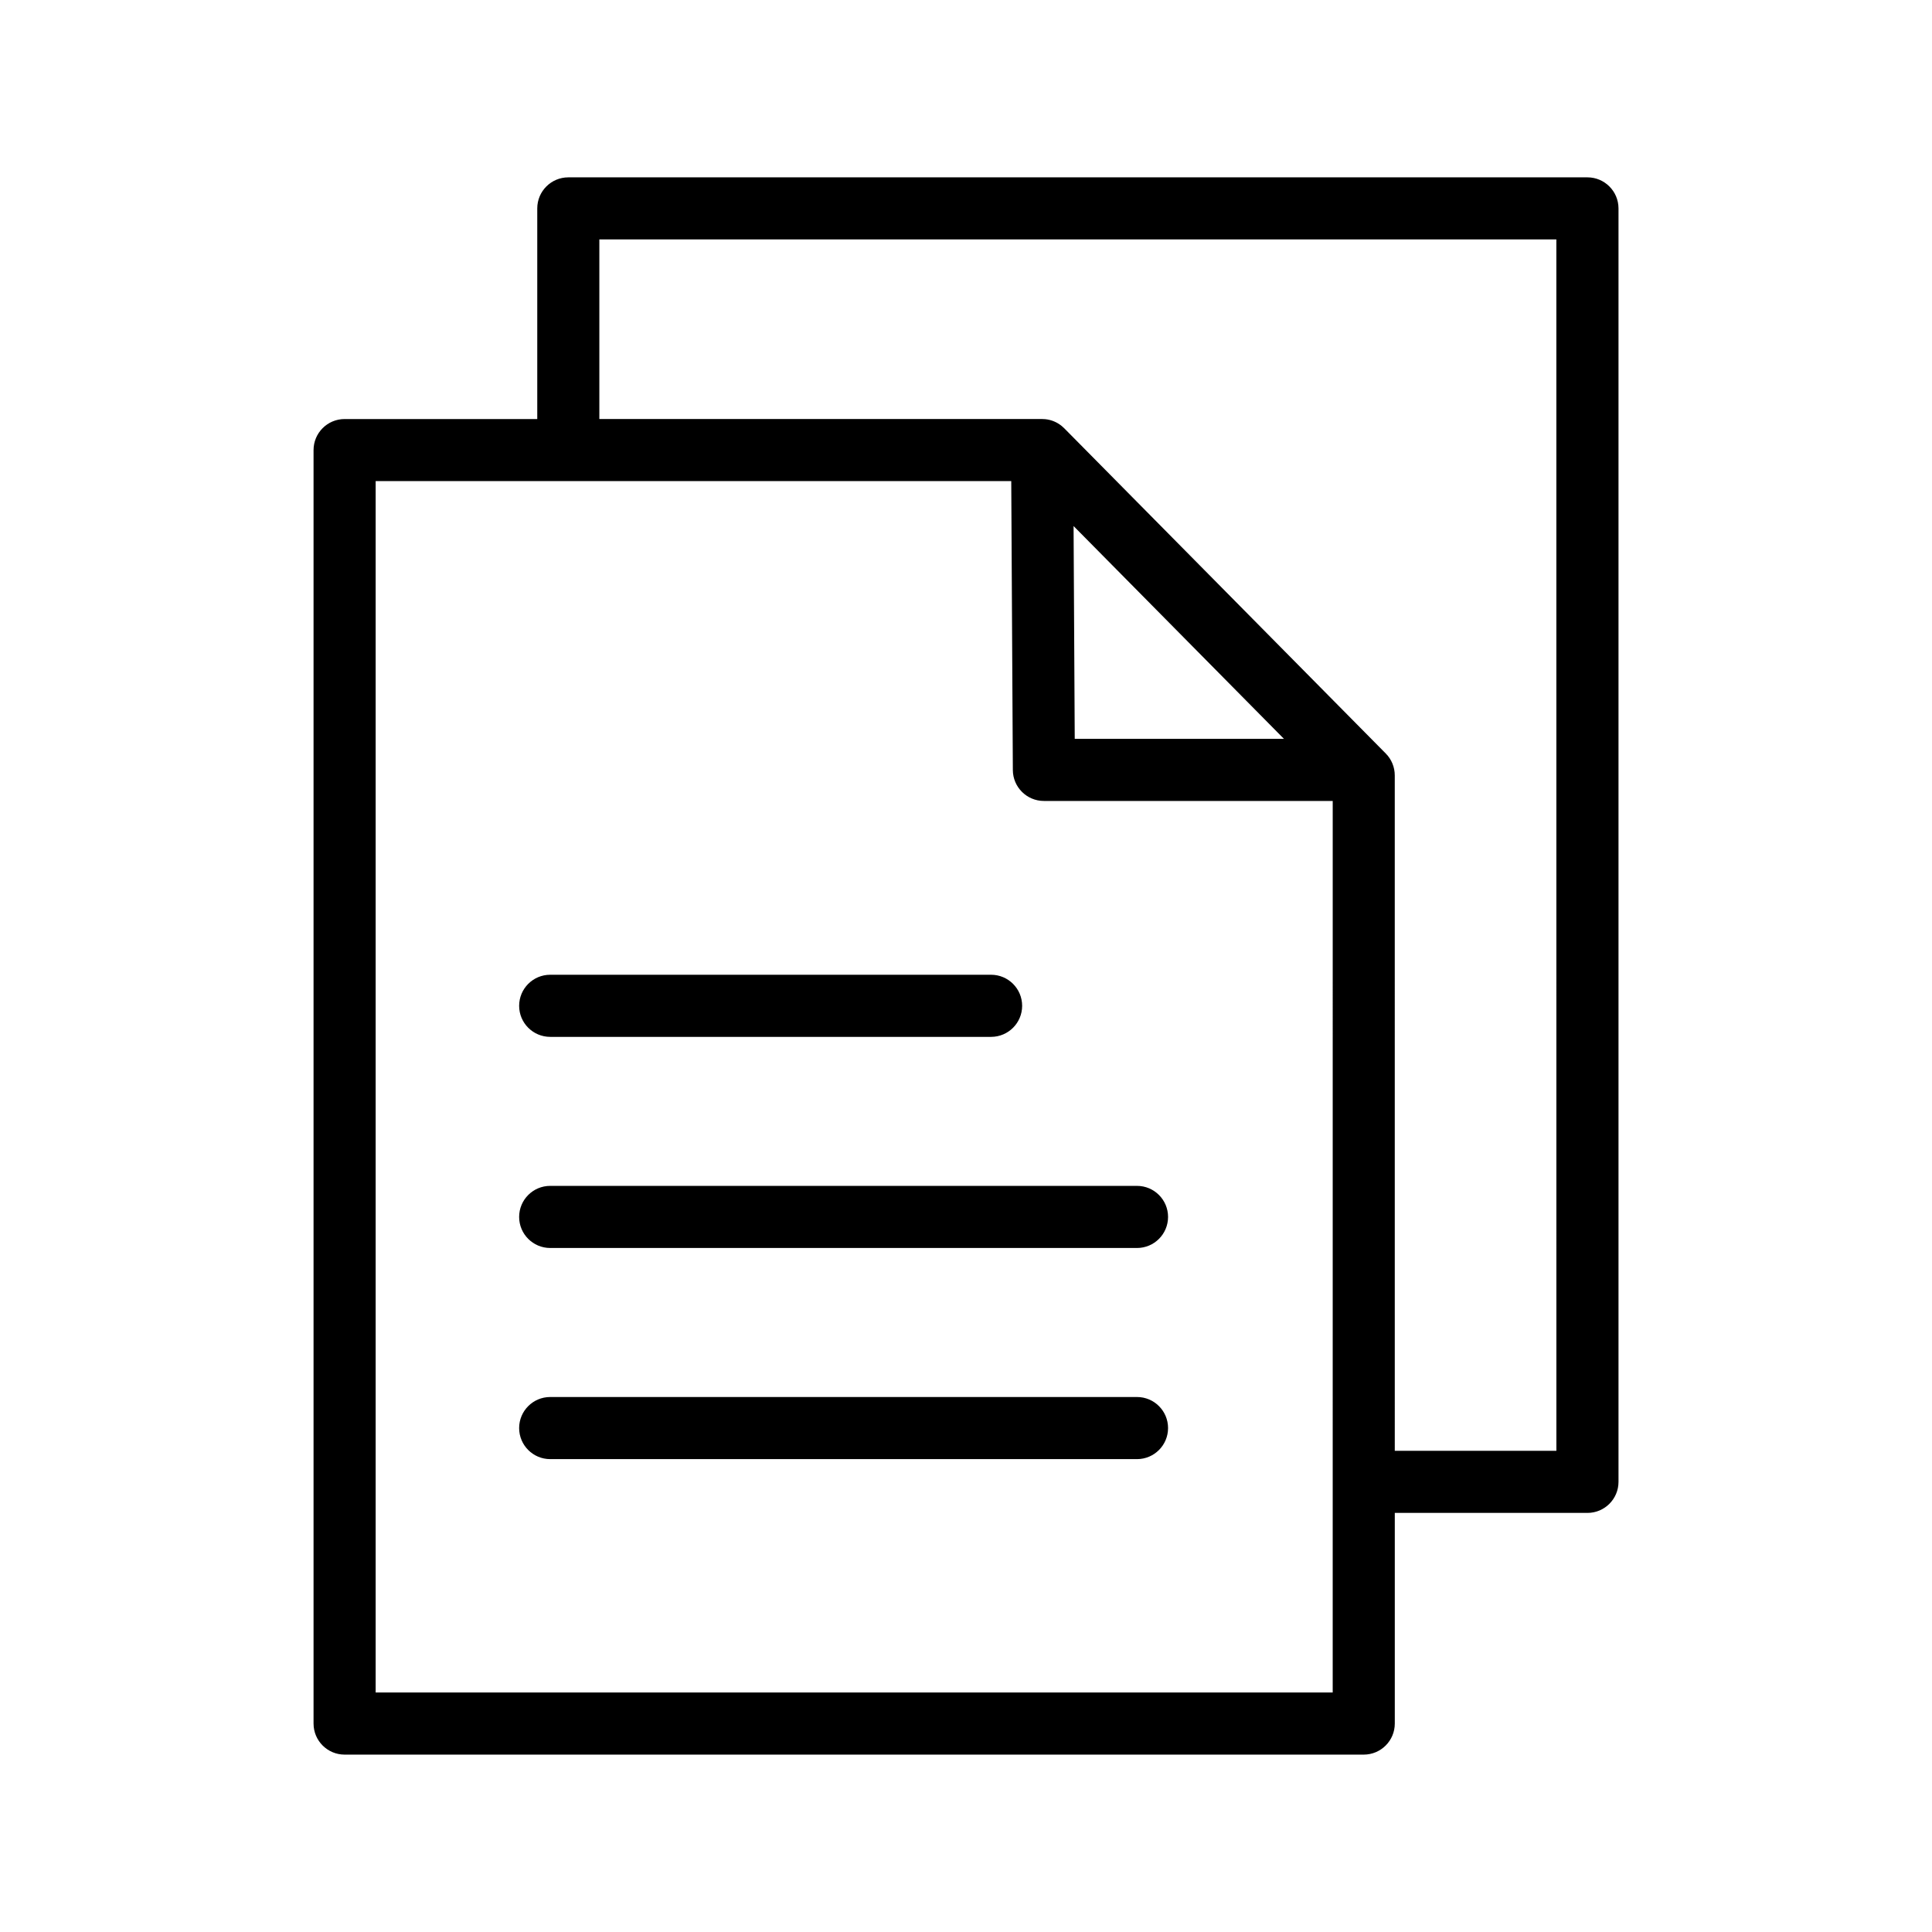 <?xml version="1.0" encoding="UTF-8"?>
<!-- Uploaded to: SVG Repo, www.svgrepo.com, Generator: SVG Repo Mixer Tools -->
<svg fill="#000000" width="800px" height="800px" version="1.1" viewBox="144 144 512 512" xmlns="http://www.w3.org/2000/svg">
 <path d="m564.68 191h-270.07c-4.543 0-8.23 3.688-8.23 8.23v55.82h-51.055c-4.543 0-8.23 3.688-8.23 8.23v337.48c0 4.543 3.688 8.23 8.23 8.23h270.08c4.543 0 8.23-3.688 8.23-8.23v-55.824h51.055c4.543 0 8.23-3.688 8.23-8.23v-337.48c-0.008-4.543-3.691-8.227-8.238-8.227zm-67.508 401.53h-253.62v-321.03h168.44l0.422 76.578c0.027 4.527 3.703 8.184 8.23 8.184h76.539l-0.004 236.27zm-68.664-309.12 55.754 56.395h-55.445zm127.95 245.07h-42.828l-0.004-179c0-2.164-0.852-4.246-2.375-5.785l-85.23-86.211c-0.012-0.012-0.016-0.016-0.027-0.02-0.133-0.133-0.277-0.262-0.422-0.387-0.055-0.051-0.113-0.109-0.168-0.152-1.223-1.012-2.746-1.676-4.41-1.84-0.242-0.027-0.484-0.035-0.727-0.035-0.031 0-0.066-0.004-0.098-0.004h-0.047l-117.29-0.004v-47.59h253.62zm-274.88-117.93c0-4.543 3.688-8.23 8.23-8.23h116.84c4.543 0 8.23 3.688 8.23 8.23s-3.688 8.23-8.23 8.23h-116.84c-4.547-0.004-8.23-3.684-8.23-8.23zm171.97 55.949c0 4.543-3.688 8.23-8.23 8.23h-155.51c-4.543 0-8.23-3.688-8.23-8.23s3.688-8.23 8.23-8.23h155.51c4.547 0.004 8.23 3.691 8.23 8.23zm0 55.953c0 4.543-3.688 8.23-8.23 8.23h-155.51c-4.543 0-8.23-3.688-8.23-8.23 0-4.543 3.688-8.23 8.23-8.23h155.51c4.547 0.004 8.23 3.688 8.23 8.23z"/>
</svg>